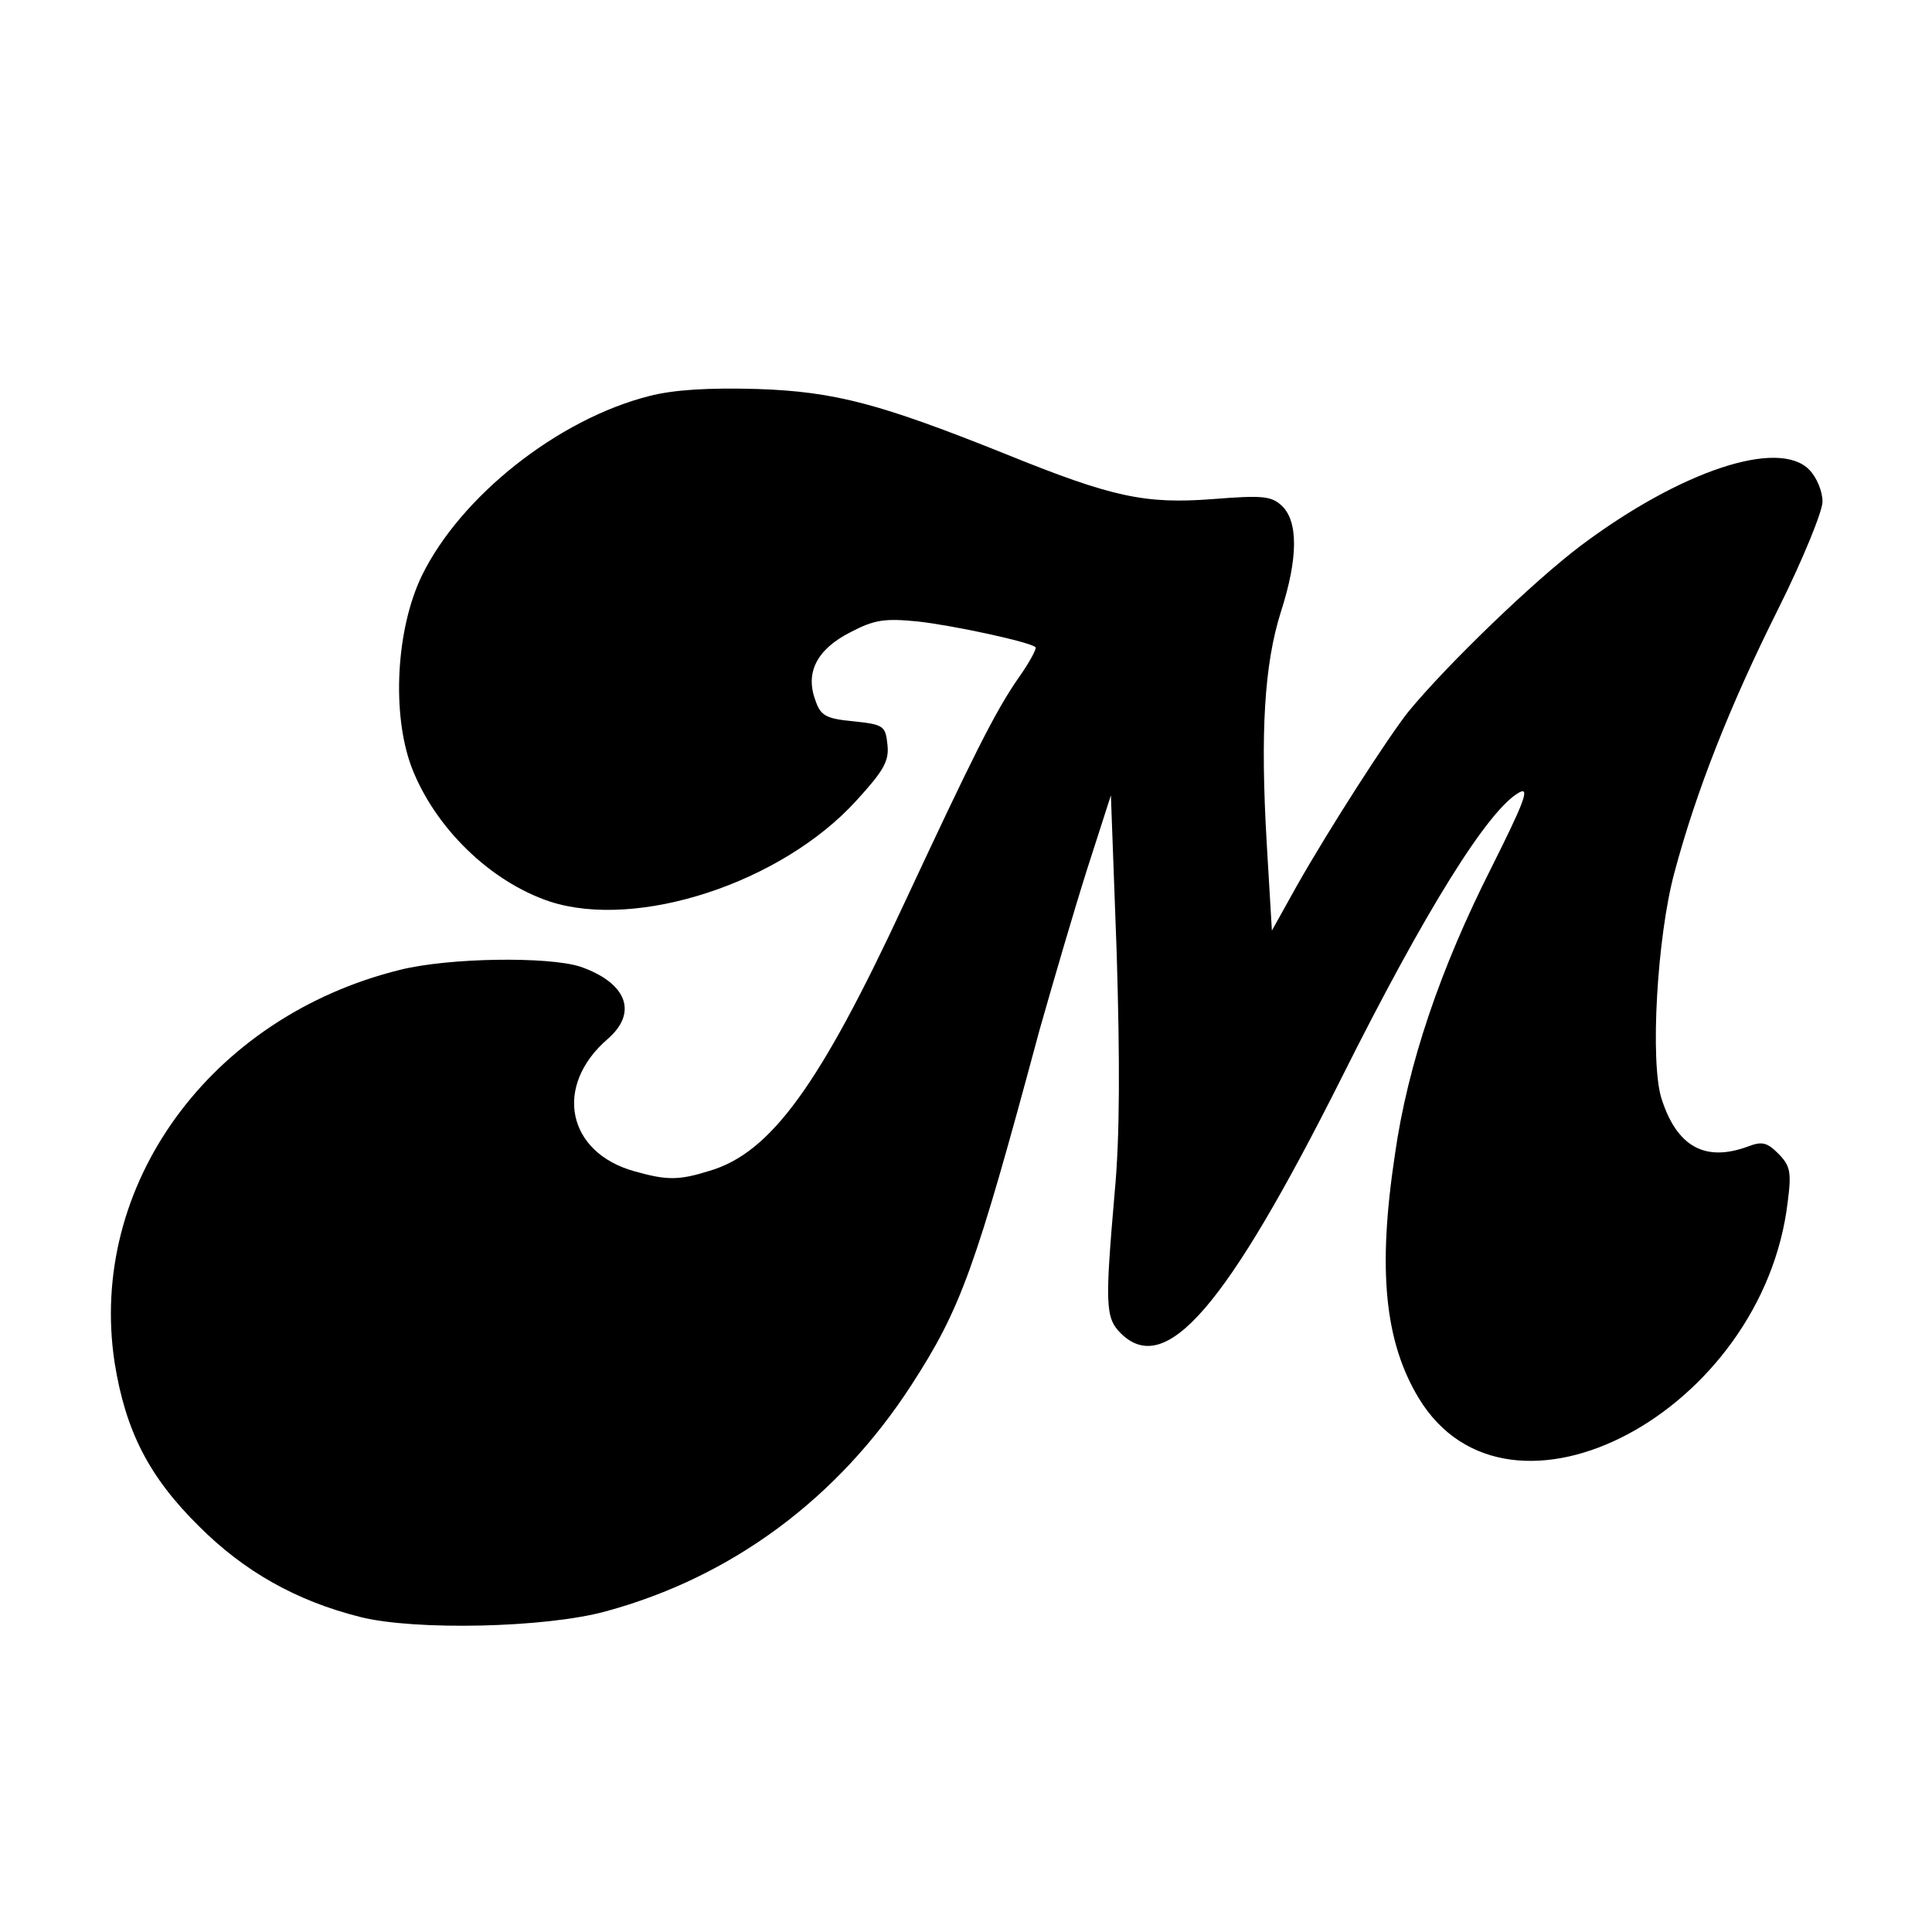 <?xml version="1.0" standalone="no"?>
<!DOCTYPE svg PUBLIC "-//W3C//DTD SVG 20010904//EN"
 "http://www.w3.org/TR/2001/REC-SVG-20010904/DTD/svg10.dtd">
<svg version="1.0" xmlns="http://www.w3.org/2000/svg"
 width="300pt" height="300pt" viewBox="0 0 300 300"
 preserveAspectRatio="xMidYMid meet">
<g transform="translate(0,300) scale(0.1,-0.1)"
fill="#000000" stroke="none">
<path d="M1008 2385 c-142 -36 -293 -156 -353 -279 -40 -83 -47 -214 -16 -297
36 -94 122 -178 215 -209 136 -44 359 29 475 156 43 47 52 62 49 88 -3 29 -6
31 -53 36 -43 4 -51 9 -59 33 -16 43 3 79 54 105 38 20 54 22 105 17 55 -6
175 -32 183 -40 2 -2 -9 -23 -26 -47 -37 -53 -72 -124 -178 -351 -131 -282
-207 -387 -302 -415 -48 -15 -66 -15 -116 -1 -106 29 -127 133 -42 206 47 41
29 87 -43 112 -50 16 -204 14 -280 -5 -295 -73 -485 -335 -443 -610 17 -106
53 -177 131 -254 70 -70 151 -116 251 -141 84 -21 287 -17 381 9 195 53 360
175 474 351 77 119 99 179 199 551 21 74 54 187 74 250 l37 115 9 -245 c5
-166 5 -285 -3 -370 -15 -174 -15 -196 9 -220 70 -70 164 40 343 396 130 260
229 419 277 444 16 8 5 -19 -44 -117 -79 -156 -130 -305 -150 -446 -27 -179
-16 -290 37 -378 140 -231 535 -20 573 305 6 46 4 56 -15 75 -17 17 -25 19
-46 11 -67 -25 -111 -1 -135 74 -18 57 -7 251 20 351 34 127 86 259 161 409
38 76 69 152 69 167 0 16 -9 38 -21 50 -48 48 -199 -2 -354 -118 -73 -55 -207
-184 -268 -258 -31 -39 -122 -180 -173 -270 l-39 -70 -8 135 c-10 172 -4 278
22 360 27 84 27 141 1 165 -16 15 -31 16 -107 10 -105 -8 -156 3 -319 69 -197
79 -267 98 -389 102 -75 2 -128 -1 -167 -11z"/>
</g>
</svg>

